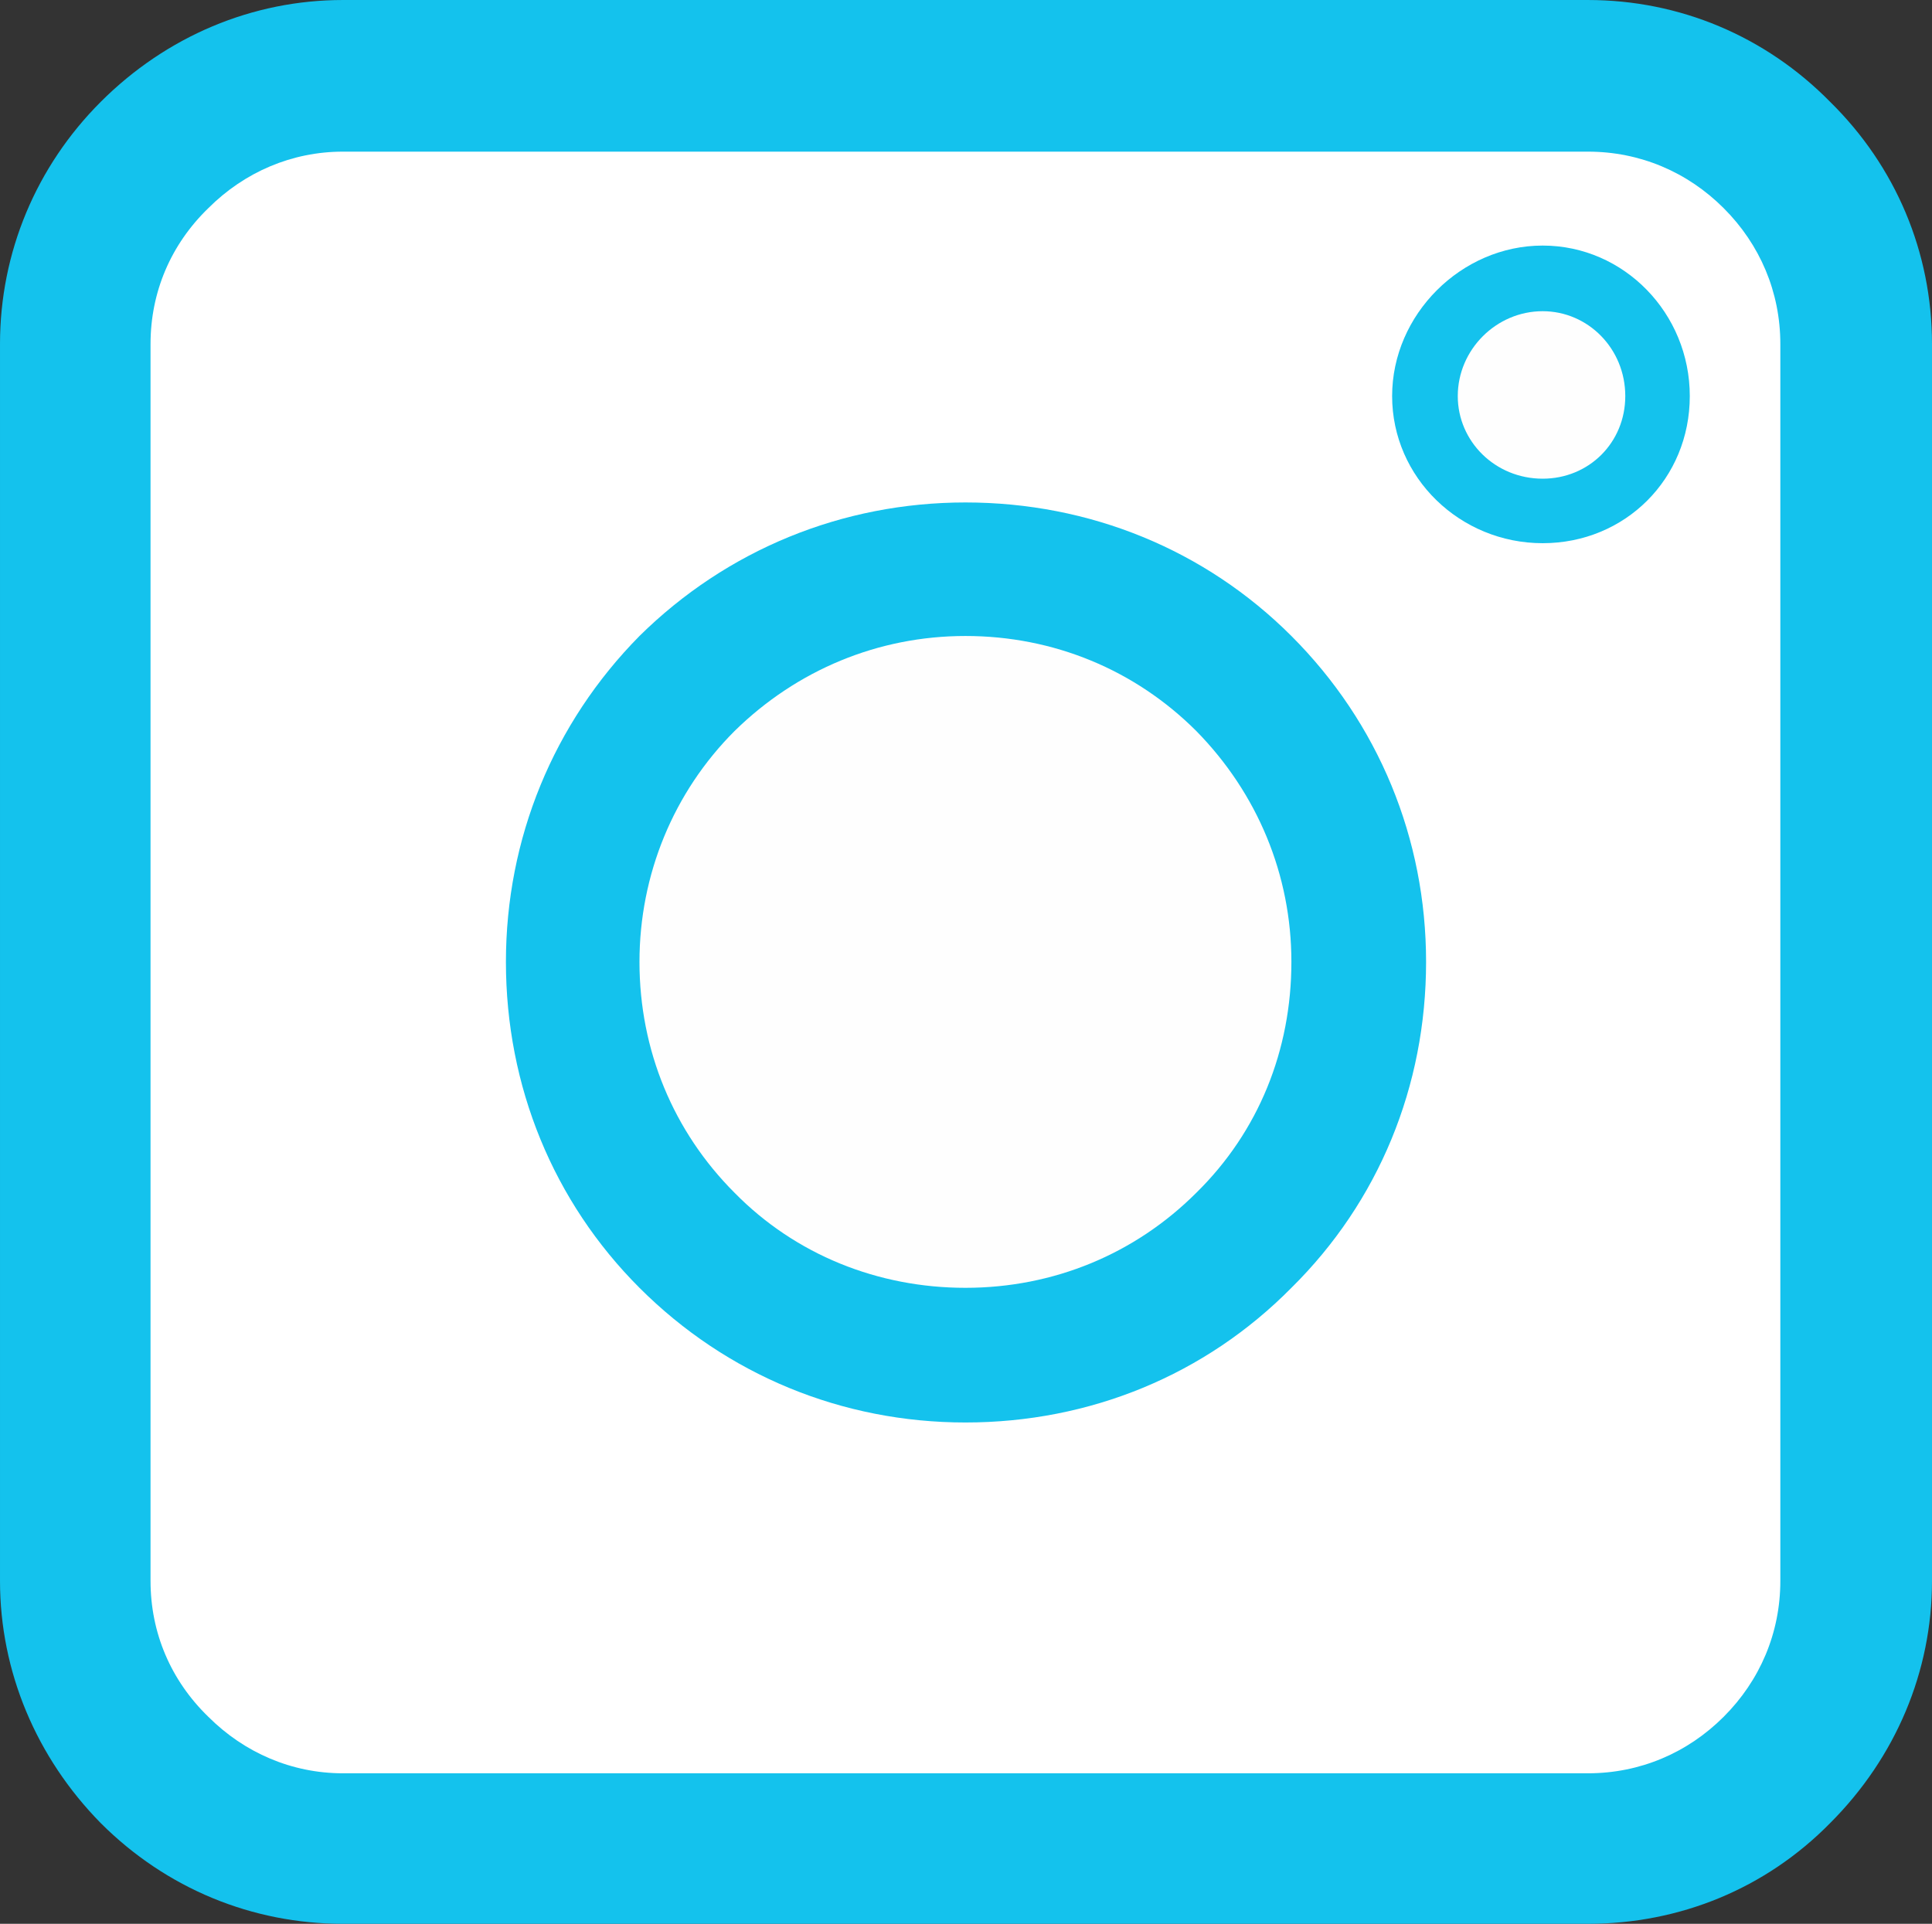 <?xml version="1.0" encoding="UTF-8" standalone="no"?><svg xmlns="http://www.w3.org/2000/svg" xmlns:xlink="http://www.w3.org/1999/xlink" clip-rule="evenodd" fill="#000000" fill-rule="evenodd" height="1700" image-rendering="optimizeQuality" preserveAspectRatio="xMidYMid meet" shape-rendering="geometricPrecision" text-rendering="geometricPrecision" version="1" viewBox="0.0 3.0 1707.0 1700.0" width="1707" zoomAndPan="magnify"><rect x="0.0" y="3.0" width="1707.0" height="1700.0" fill="#333333" stroke="none"/><g><g><g id="change1_1"><path d="M1403 1703l-1100 0c-80,0 -156,-31 -214,-89 -57,-58 -89,-134 -89,-214l0 -1093c0,-81 32,-157 89,-214 58,-58 134,-90 214,-90l1100 0c81,0 157,32 214,90 58,57 90,133 90,214l0 1093c0,80 -32,156 -90,214 -57,58 -133,89 -214,89z" fill="#14c2ed"/></g><g id="change2_1"><path d="M1403 1570c46,0 88,-18 120,-50 32,-32 50,-74 50,-120l0 -1093c0,-46 -18,-88 -50,-120 -32,-32 -74,-50 -120,-50l-1100 0c-45,0 -87,18 -119,50 -33,32 -51,74 -51,120l0 1093c0,46 18,88 51,120 32,32 74,50 119,50l1100 0z" fill="#ffffff"/></g><g id="change1_2"><path d="M853 1260c-109,0 -211,-42 -288,-119 -76,-76 -118,-178 -118,-288 0,-109 42,-211 118,-288 77,-76 179,-118 288,-118 110,0 212,42 288,118 77,77 119,179 119,288 0,110 -42,212 -119,288 -76,77 -178,119 -288,119z" fill="#14c2ed"/></g><g id="change1_3"><path d="M1363 483c-73,0 -133,-58 -133,-130 0,-72 61,-133 133,-133 72,0 130,60 130,133 0,73 -57,130 -130,130z" fill="#14c2ed"/></g><g id="change3_1"><path d="M853 1141c-77,0 -150,-29 -204,-84 -54,-54 -84,-126 -84,-204 0,-77 30,-150 84,-204 55,-54 127,-84 204,-84 78,0 150,30 204,84 54,55 84,127 84,204 0,78 -29,150 -84,204 -54,54 -126,84 -204,84z" fill="#fefefe"/></g><g id="change3_2"><path d="M1363 426c-42,0 -75,-33 -75,-73 0,-41 34,-75 75,-75 40,0 73,33 73,75 0,41 -32,73 -73,73z" fill="#fefefe"/></g></g></g></svg>